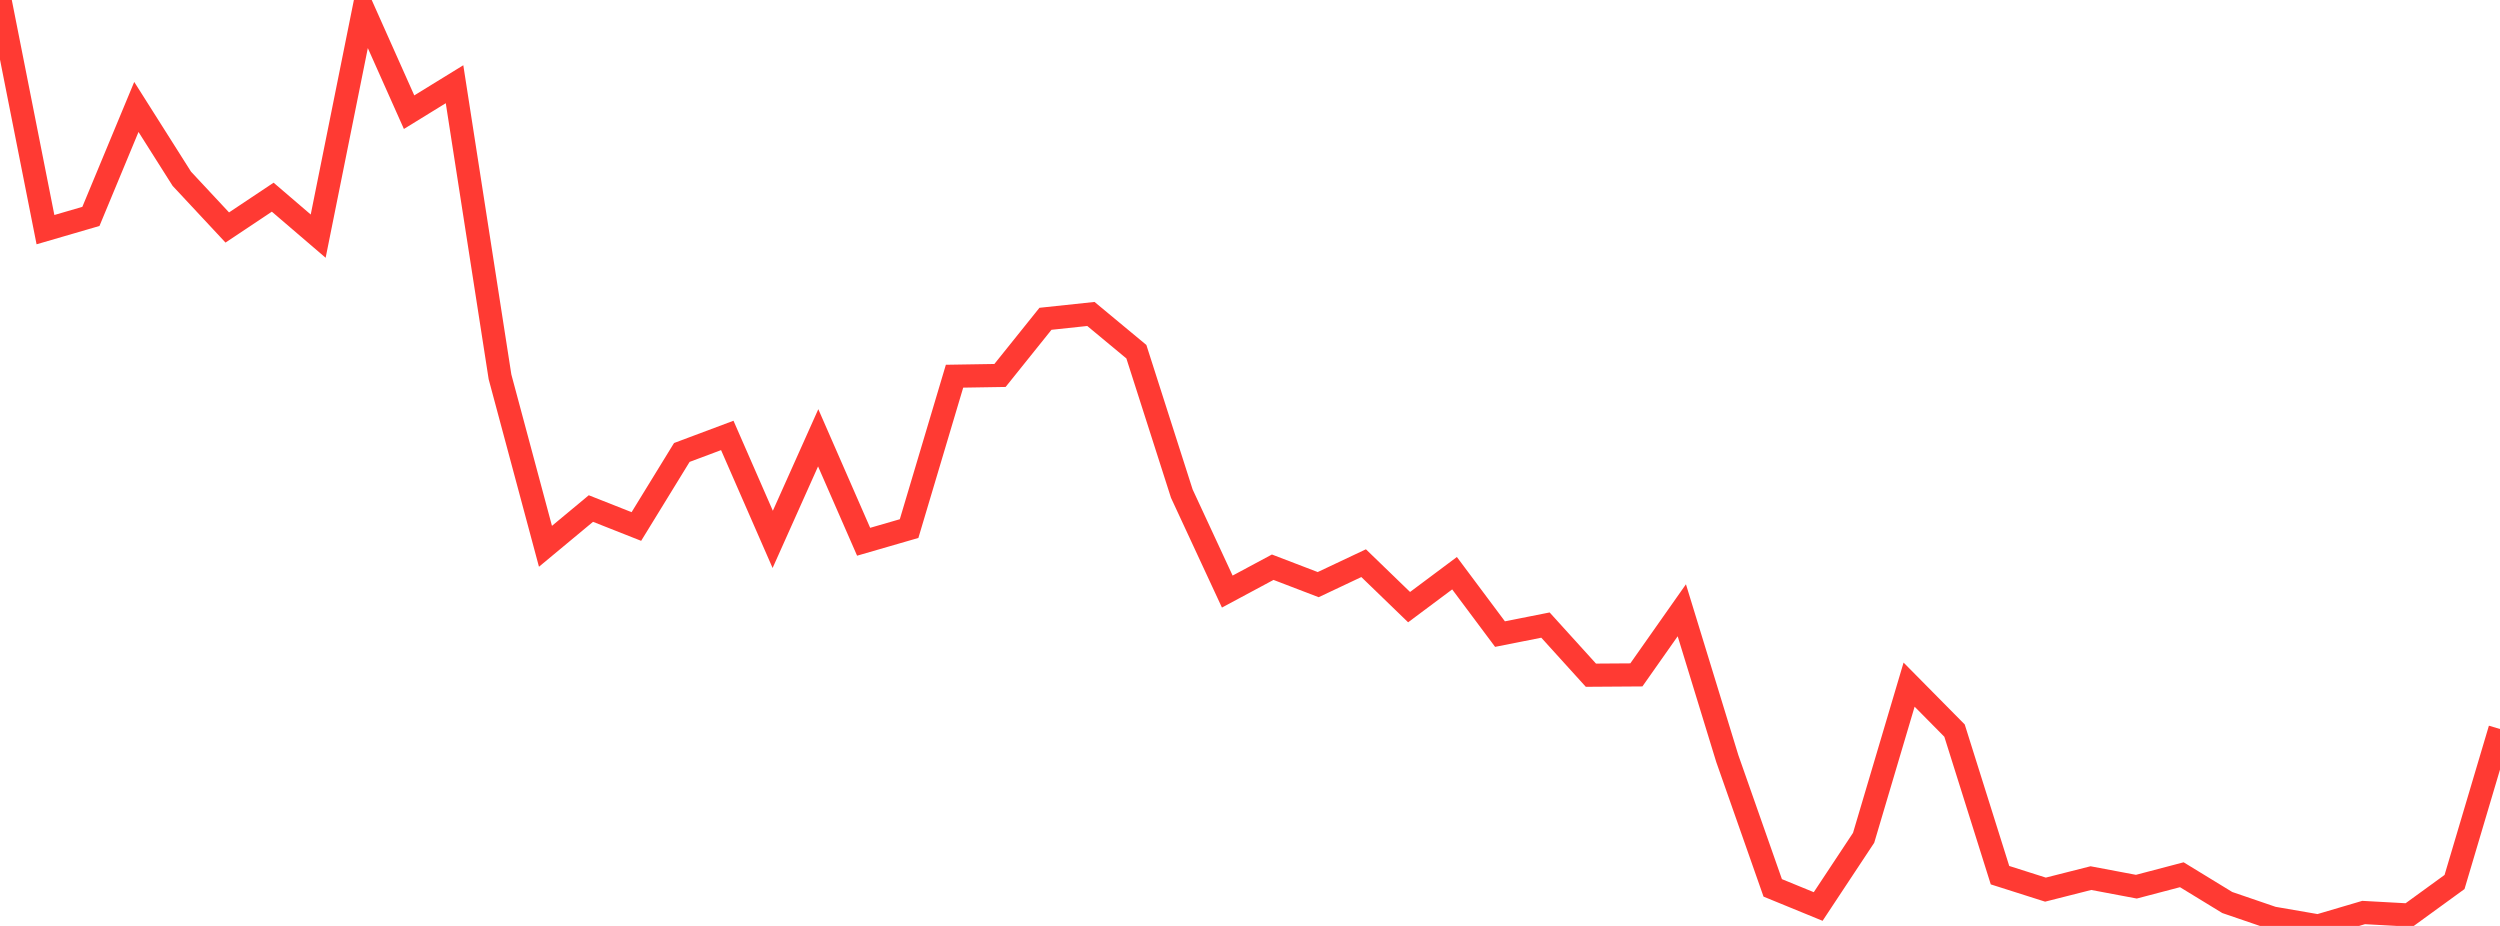<?xml version="1.0" standalone="no"?>
<!DOCTYPE svg PUBLIC "-//W3C//DTD SVG 1.1//EN" "http://www.w3.org/Graphics/SVG/1.1/DTD/svg11.dtd">

<svg width="135" height="50" viewBox="0 0 135 50" preserveAspectRatio="none" 
  xmlns="http://www.w3.org/2000/svg"
  xmlns:xlink="http://www.w3.org/1999/xlink">


<polyline points="0.0, 0.0 2.455, 12.401 4.909, 11.686 7.364, 5.775 9.818, 9.653 12.273, 12.285 14.727, 10.648 17.182, 12.752 19.636, 0.554 22.091, 6.058 24.545, 4.548 27.0, 20.349 29.455, 29.5 31.909, 27.461 34.364, 28.431 36.818, 24.433 39.273, 23.513 41.727, 29.127 44.182, 23.641 46.636, 29.255 49.091, 28.544 51.545, 20.315 54.0, 20.275 56.455, 17.215 58.909, 16.954 61.364, 18.992 63.818, 26.656 66.273, 31.945 68.727, 30.629 71.182, 31.57 73.636, 30.411 76.091, 32.785 78.545, 30.953 81.0, 34.241 83.455, 33.754 85.909, 36.461 88.364, 36.444 90.818, 32.955 93.273, 40.96 95.727, 47.945 98.182, 48.951 100.636, 45.241 103.091, 36.97 105.545, 39.453 108.0, 47.259 110.455, 48.04 112.909, 47.418 115.364, 47.881 117.818, 47.236 120.273, 48.736 122.727, 49.576 125.182, 50.0 127.636, 49.276 130.091, 49.411 132.545, 47.628 135.0, 39.366" fill="none" stroke="#ff3a33" stroke-width="1.25"/>

</svg>